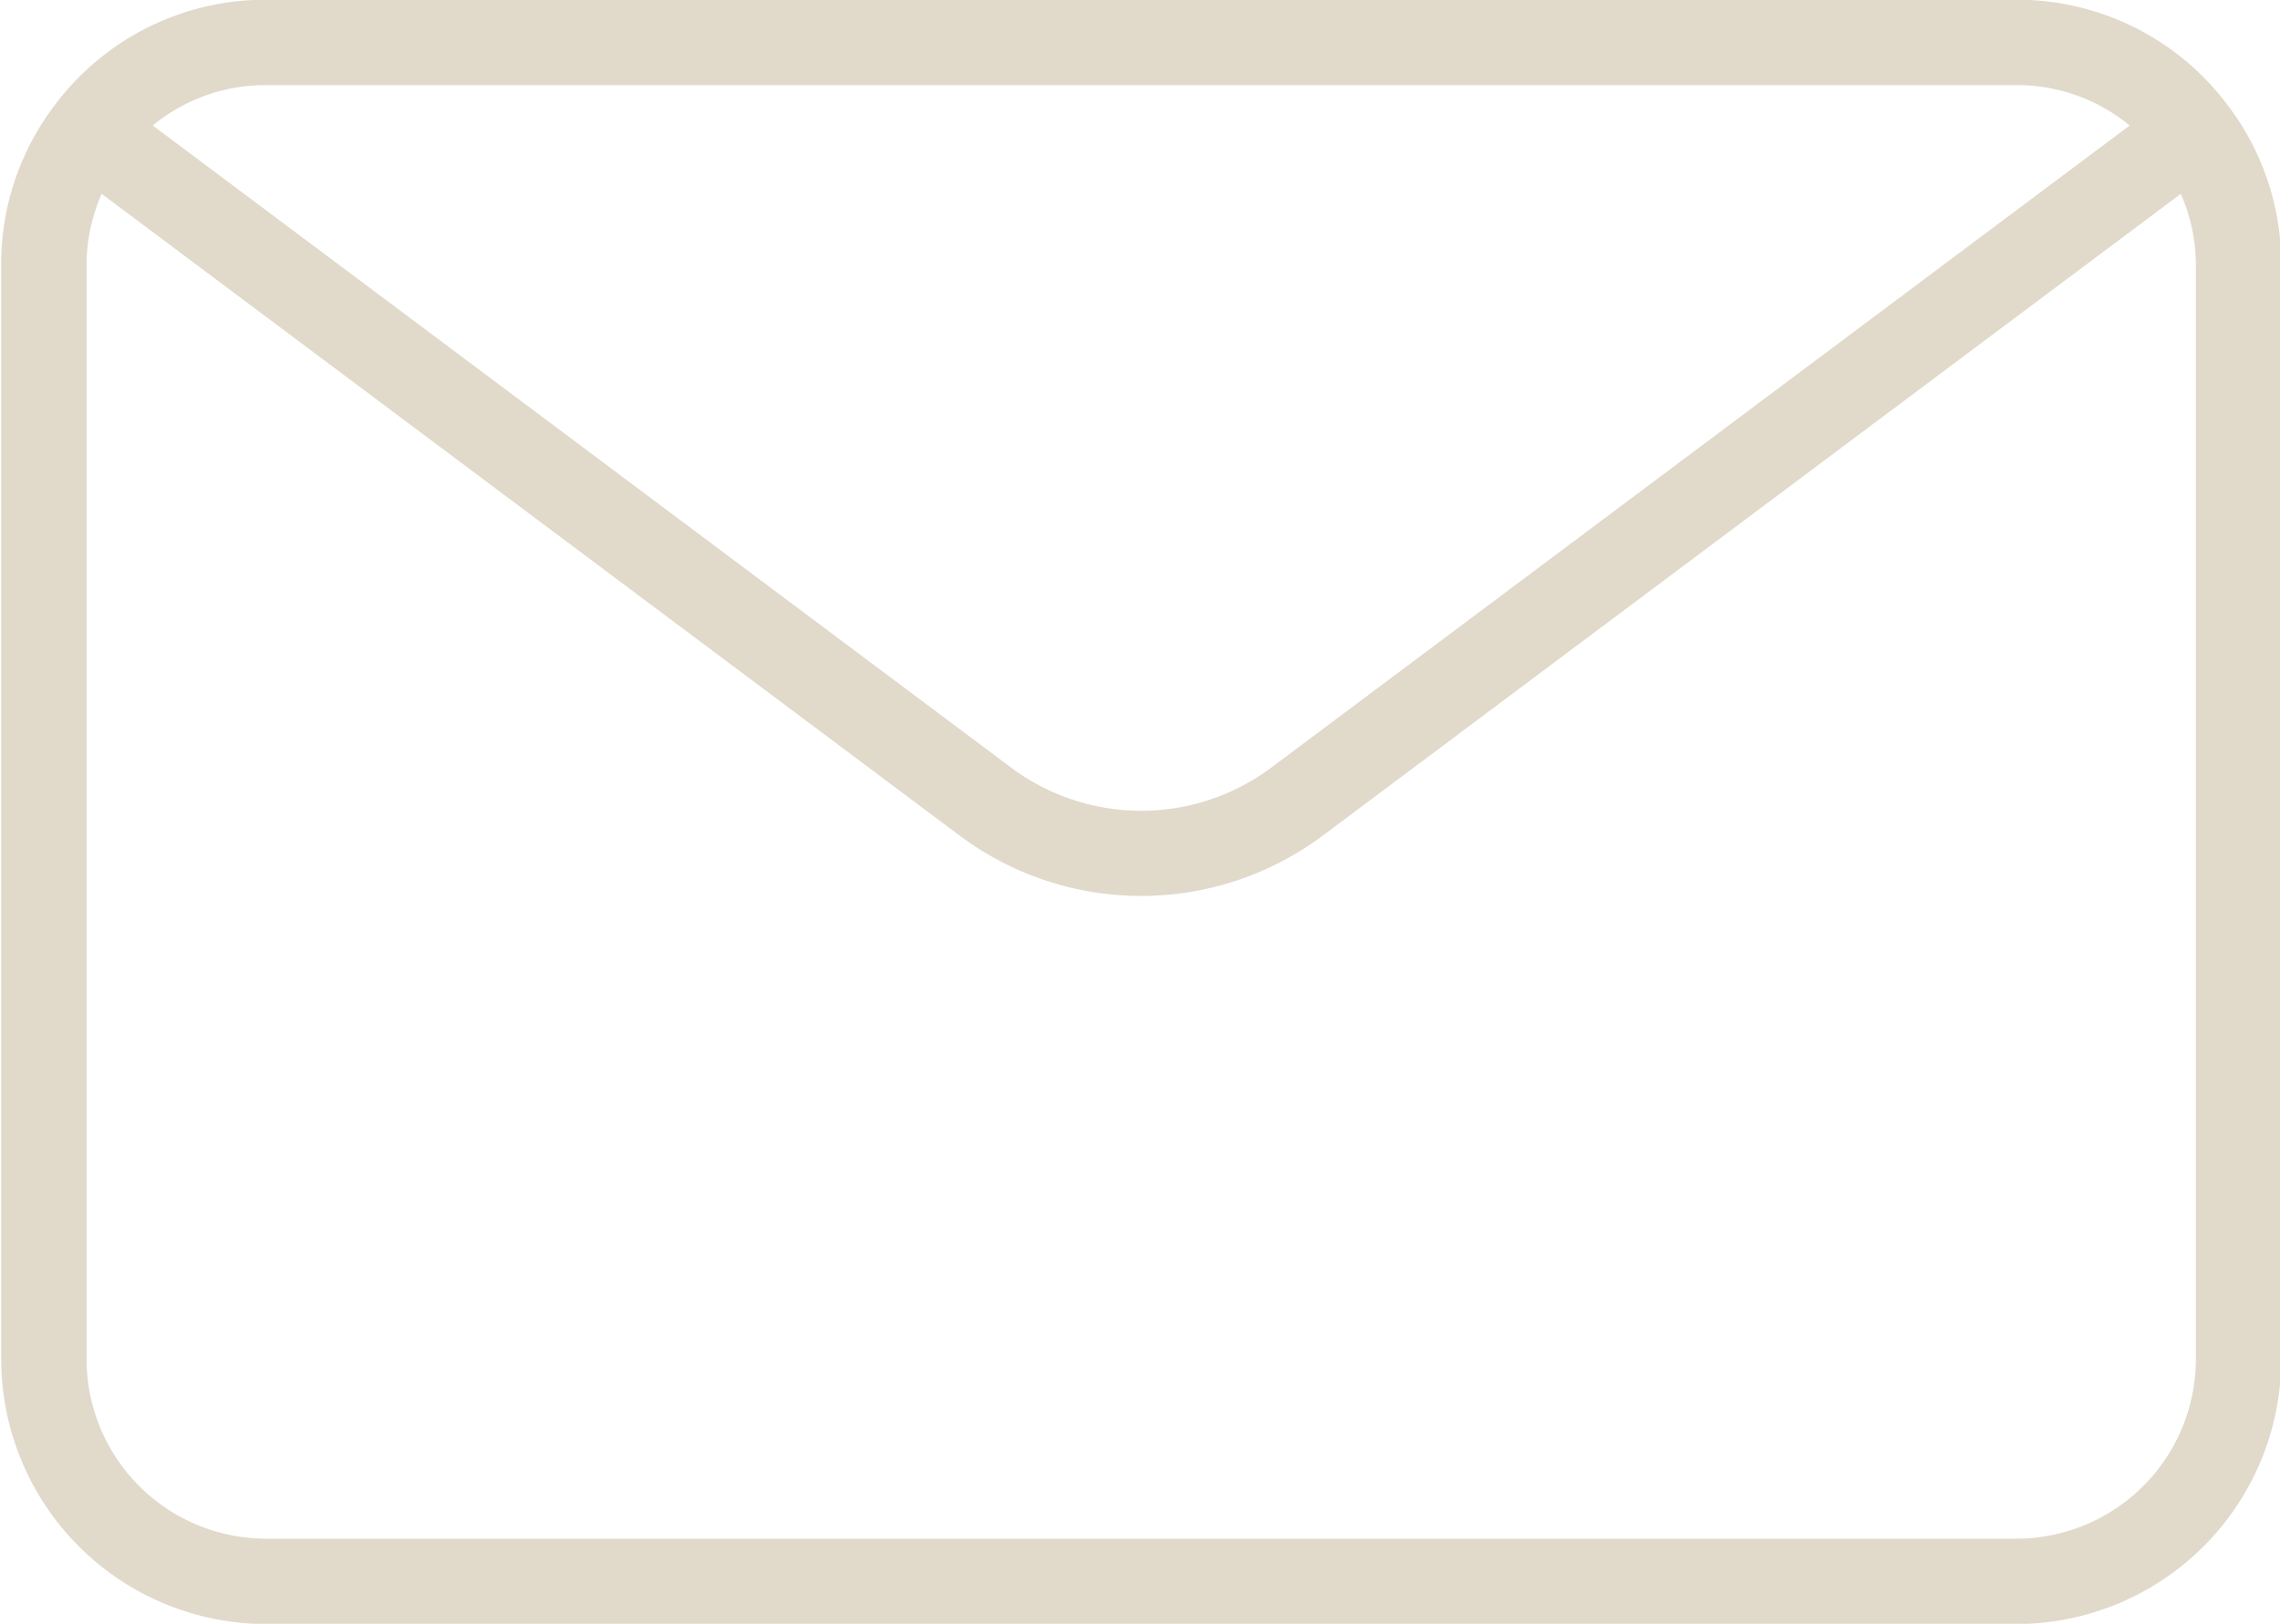 <?xml version="1.0" encoding="UTF-8" standalone="no"?><svg xmlns="http://www.w3.org/2000/svg" xmlns:xlink="http://www.w3.org/1999/xlink" fill="#e1d9ca" height="66.6" preserveAspectRatio="xMidYMid meet" version="1" viewBox="17.2 30.7 93.5 66.6" width="93.5" zoomAndPan="magnify"><g id="change1_1"><path d="M108.567,35.031l-.006-.009,0,0v0A10.774,10.774,0,0,0,99.89,30.69H28.11a10.775,10.775,0,0,0-8.665,4.323l-.006.009h0A10.731,10.731,0,0,0,17.25,41.55v44.9A10.872,10.872,0,0,0,28.11,97.31H99.89a10.872,10.872,0,0,0,10.86-10.86V41.55A10.725,10.725,0,0,0,108.567,35.031ZM99.89,34.19a7.28,7.28,0,0,1,4.646,1.658L69.312,62.2a8.918,8.918,0,0,1-10.625,0L23.463,35.847A7.285,7.285,0,0,1,28.11,34.19Zm7.36,52.26a7.368,7.368,0,0,1-7.36,7.36H28.11a7.368,7.368,0,0,1-7.36-7.36V41.55a7.254,7.254,0,0,1,.62-2.9L56.592,65a12.437,12.437,0,0,0,14.816,0L106.63,38.652a7.254,7.254,0,0,1,.62,2.9Z" fill="inherit"/></g></svg>